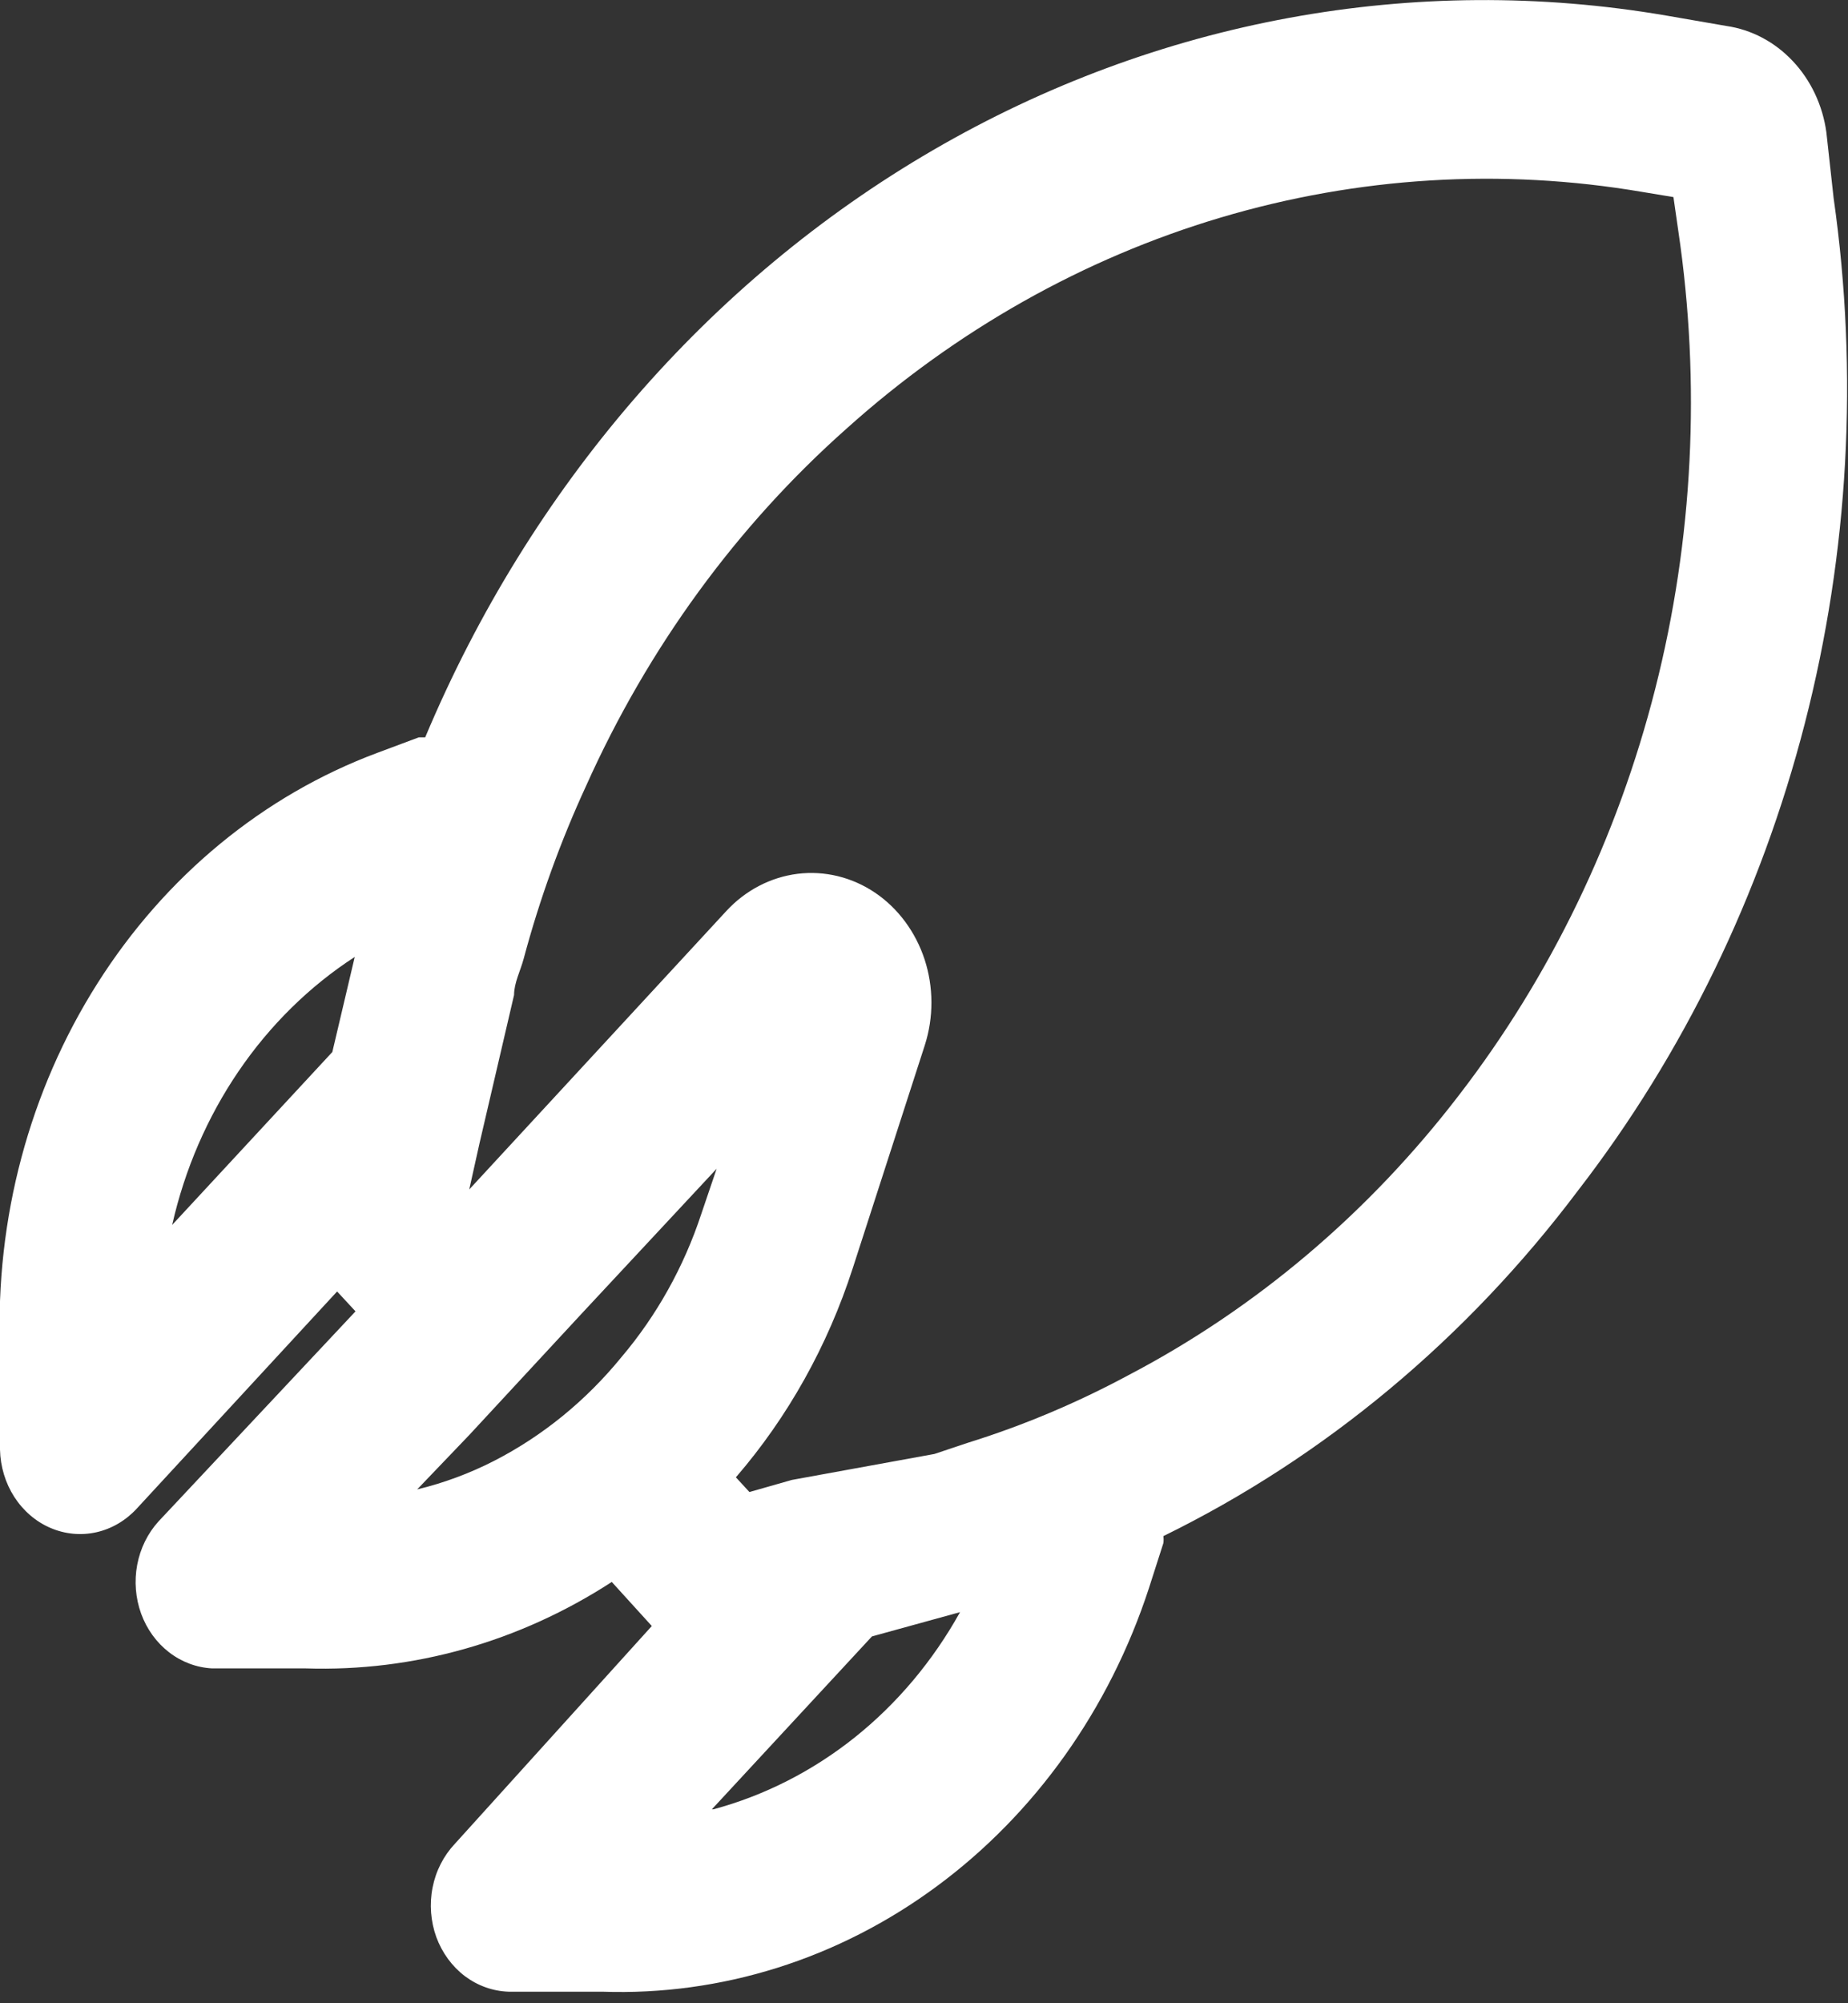 <svg width="24" height="26" viewBox="0 0 24 26" fill="none" xmlns="http://www.w3.org/2000/svg">
<rect x="0" y="0" width="24" height="26" fill="#333333" stroke="none"/>
<path d="M14.922 20.61L15.109 20.027C15.113 19.997 15.113 19.967 15.109 19.937C17.203 18.911 19.047 17.375 20.496 15.449C21.863 13.679 22.866 11.615 23.438 9.394C24.01 7.174 24.138 4.847 23.813 2.569L23.719 1.717C23.671 1.366 23.517 1.041 23.283 0.793C23.049 0.544 22.746 0.384 22.42 0.337L21.64 0.202C18.373 -0.357 15.027 0.257 12.115 1.95C9.203 3.642 6.887 6.32 5.522 9.57H5.439L4.898 9.772C3.421 10.323 2.147 11.371 1.265 12.764C0.382 14.156 -0.061 15.817 0 17.503V18.815C0.005 19.035 0.07 19.249 0.186 19.429C0.303 19.61 0.466 19.75 0.656 19.831C0.845 19.912 1.052 19.932 1.252 19.887C1.452 19.842 1.635 19.734 1.778 19.578L4.378 16.762L4.617 17.02L2.059 19.746C1.918 19.901 1.822 20.097 1.782 20.309C1.742 20.522 1.76 20.742 1.833 20.944C1.907 21.146 2.033 21.32 2.197 21.446C2.361 21.572 2.555 21.644 2.756 21.654H3.972C5.369 21.699 6.748 21.309 7.945 20.532L8.465 21.104L5.907 23.931C5.761 24.086 5.66 24.283 5.618 24.498C5.575 24.714 5.593 24.938 5.667 25.143C5.742 25.346 5.871 25.522 6.037 25.648C6.204 25.773 6.4 25.843 6.603 25.85H7.82C9.366 25.904 10.888 25.426 12.165 24.483C13.442 23.541 14.408 22.185 14.922 20.61ZM4.607 12.42L4.316 13.654L2.236 15.898C2.399 15.178 2.692 14.5 3.099 13.903C3.506 13.306 4.018 12.802 4.607 12.42ZM5.418 19.331L6.094 18.625L7.56 17.043L9.307 15.169L9.109 15.752C8.882 16.442 8.528 17.075 8.07 17.615C7.609 18.18 7.046 18.638 6.416 18.961C6.097 19.124 5.762 19.248 5.418 19.331ZM10.284 19.208L9.733 19.365L9.557 19.174C10.232 18.393 10.749 17.468 11.075 16.459L12.011 13.564C12.126 13.204 12.125 12.812 12.008 12.453C11.89 12.094 11.663 11.788 11.364 11.586C11.064 11.384 10.71 11.298 10.359 11.341C10.008 11.385 9.681 11.555 9.432 11.825L6.094 15.438L6.229 14.832L6.676 12.914C6.676 12.757 6.759 12.6 6.801 12.443C7.008 11.67 7.28 10.919 7.612 10.199C8.415 8.409 9.568 6.828 10.992 5.565C12.413 4.289 14.07 3.354 15.852 2.824C17.635 2.294 19.501 2.18 21.328 2.491L21.733 2.558L21.796 2.996C22.09 4.977 21.989 7.003 21.497 8.938C21.006 10.873 20.136 12.673 18.947 14.215C17.773 15.745 16.308 16.984 14.652 17.85C13.984 18.209 13.288 18.502 12.572 18.725L12.135 18.871L10.284 19.208ZM9.245 23.483L11.324 21.239L12.468 20.924C12.116 21.557 11.652 22.109 11.103 22.548C10.553 22.987 9.929 23.304 9.265 23.483H9.245Z" fill="white"/>
</svg>
